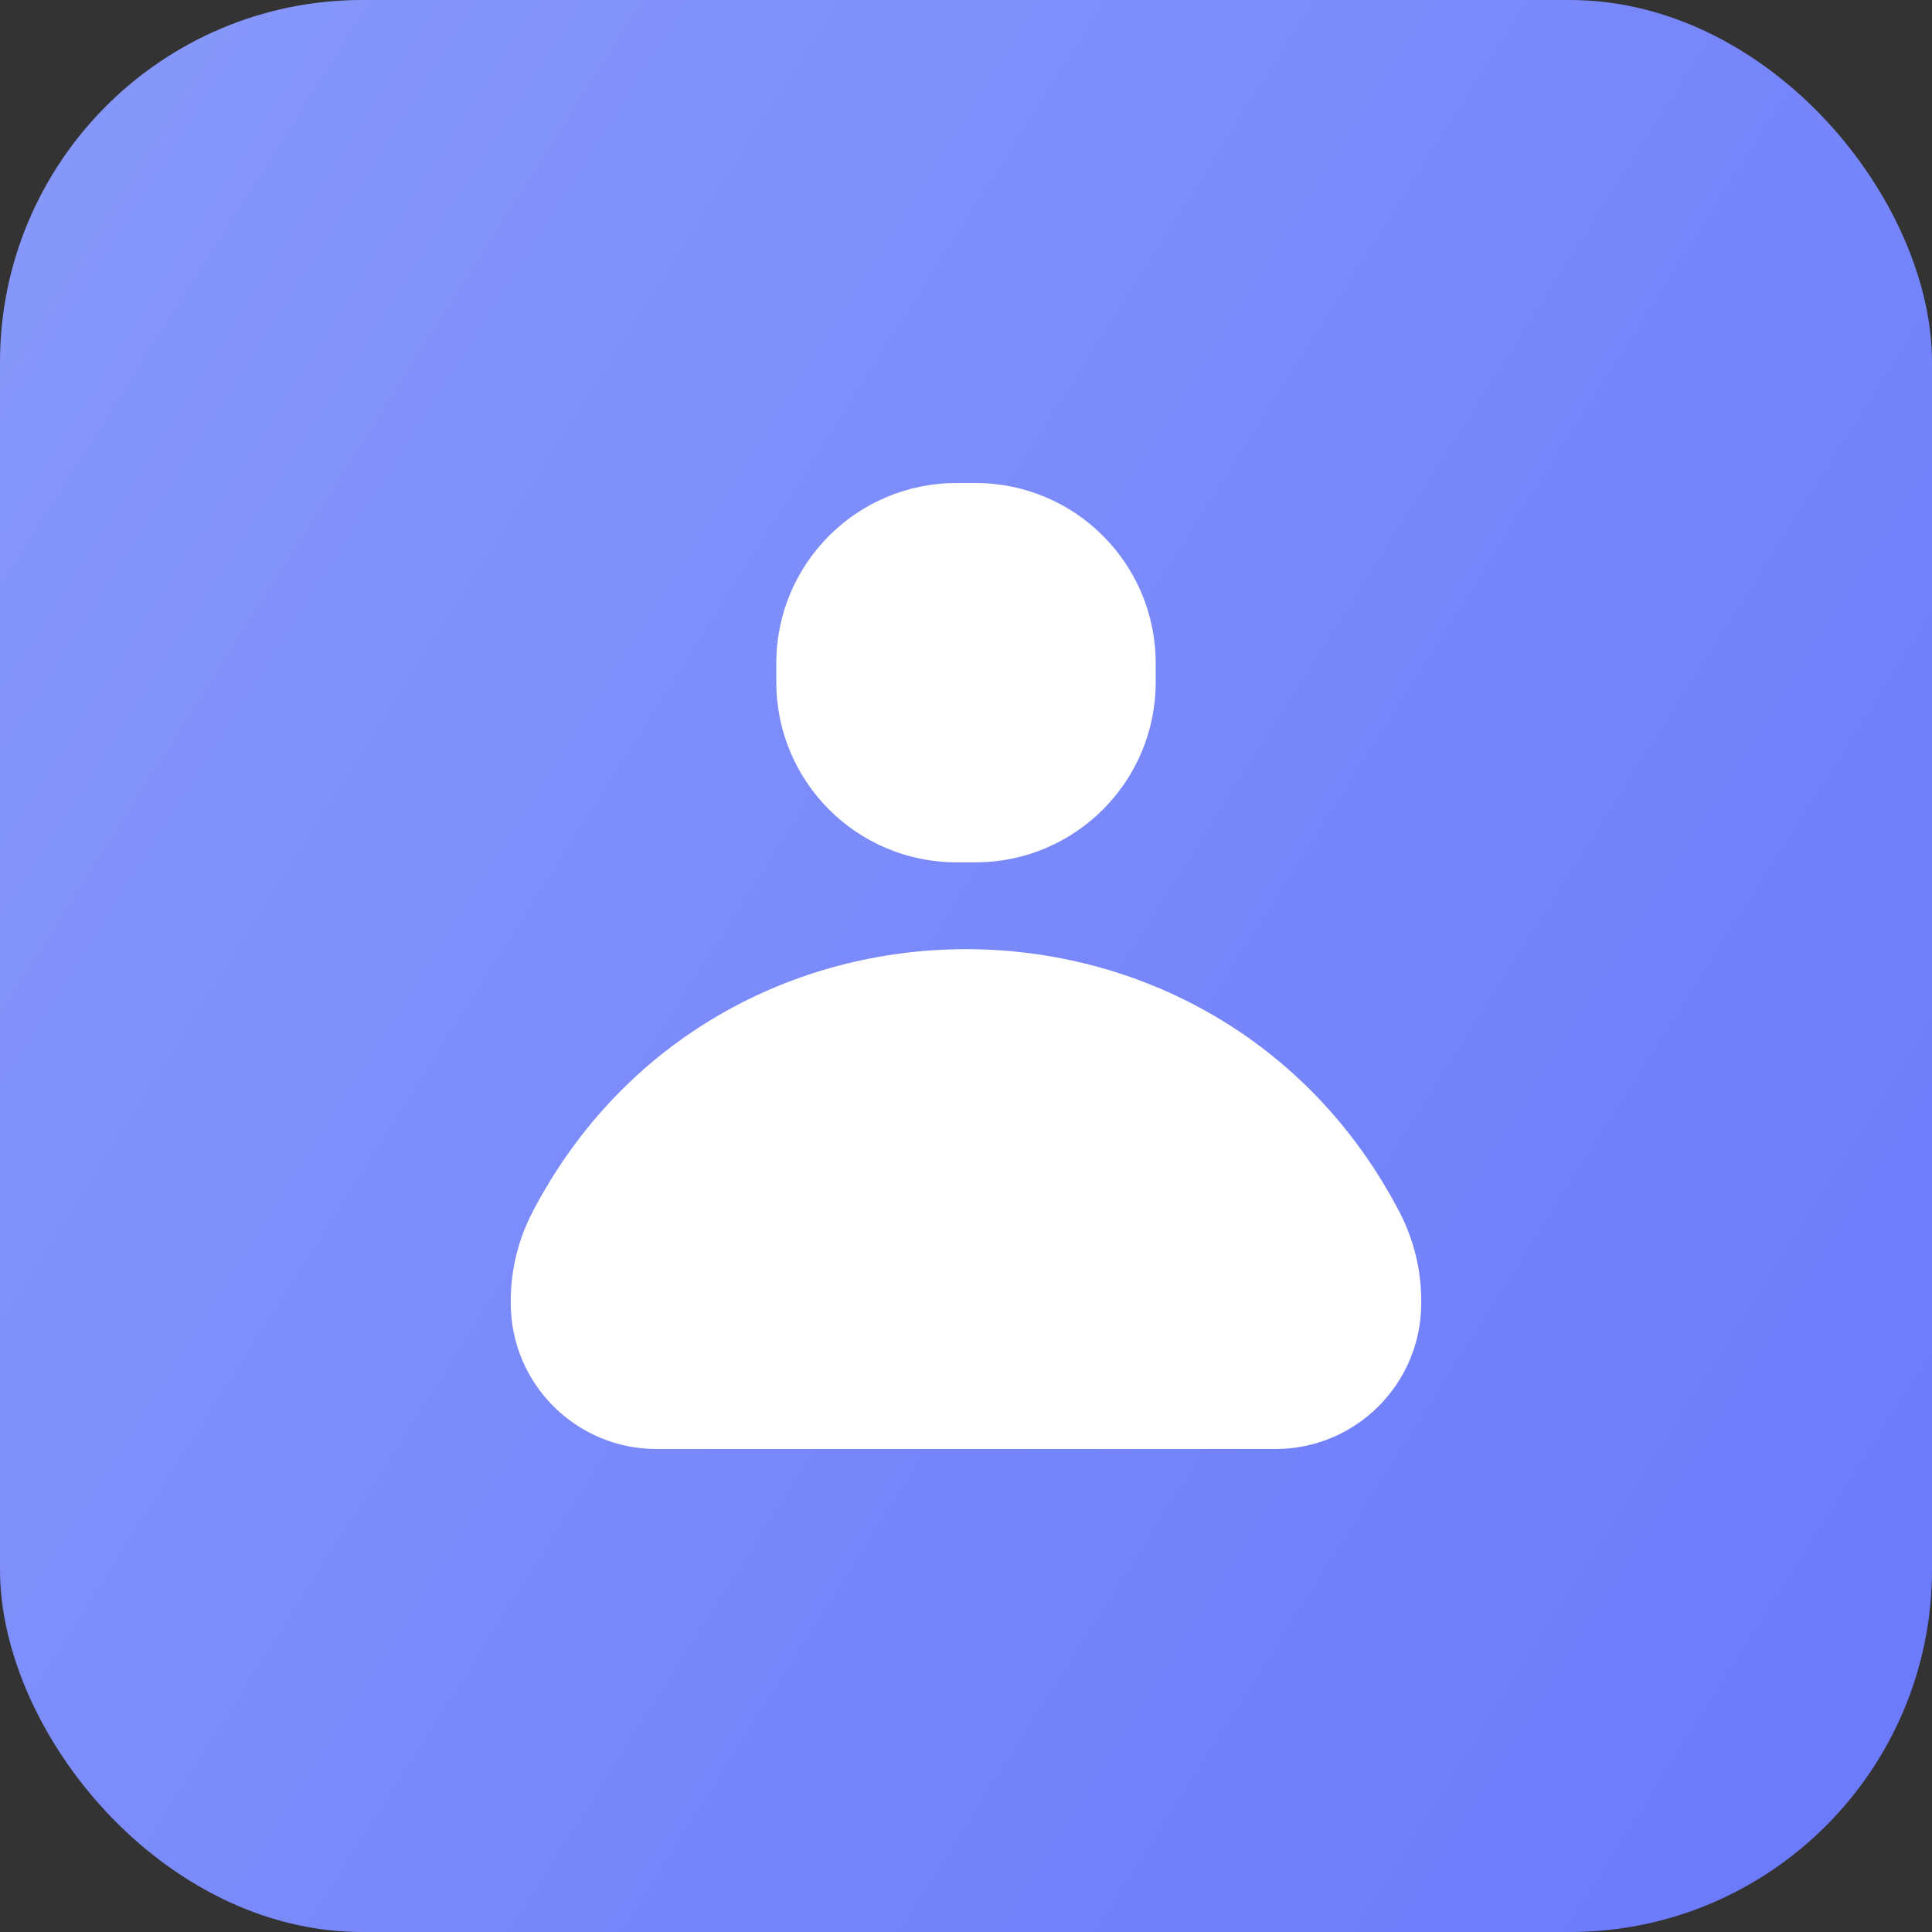 <svg width="32" height="32" viewBox="0 0 32 32" fill="none" xmlns="http://www.w3.org/2000/svg">
<rect x="0" y="0" width="32" height="32" fill="#333333" stroke="none"/>
<rect width="32" height="32" rx="6" fill="url(#paint0_linear_2375_36261)"/>
<g clip-path="url(#clip0_2375_36261)">
<path d="M15.843 8C14.194 8 12.858 9.336 12.858 10.985V11.299C12.858 12.947 14.194 14.283 15.843 14.283H16.157C17.805 14.283 19.142 12.947 19.142 11.299V10.985C19.142 9.336 17.805 8 16.157 8H15.843Z" fill="white"/>
<path d="M8.817 20.081C8.583 20.533 8.46 21.034 8.46 21.543V21.586C8.46 22.919 9.541 24 10.874 24H21.126C22.459 24 23.54 22.919 23.54 21.586V21.543C23.54 21.034 23.417 20.533 23.183 20.081C20.159 14.268 11.841 14.268 8.817 20.081Z" fill="white"/>
</g>
<defs>
<linearGradient id="paint0_linear_2375_36261" x1="32" y1="32" x2="-5.296" y2="8.353" gradientUnits="userSpaceOnUse">
<stop stop-color="#6A79FA"/>
<stop offset="1" stop-color="#8899FA"/>
</linearGradient>
<clipPath id="clip0_2375_36261">
<rect width="16" height="16" fill="white" transform="translate(8 8)"/>
</clipPath>
</defs>
</svg>
